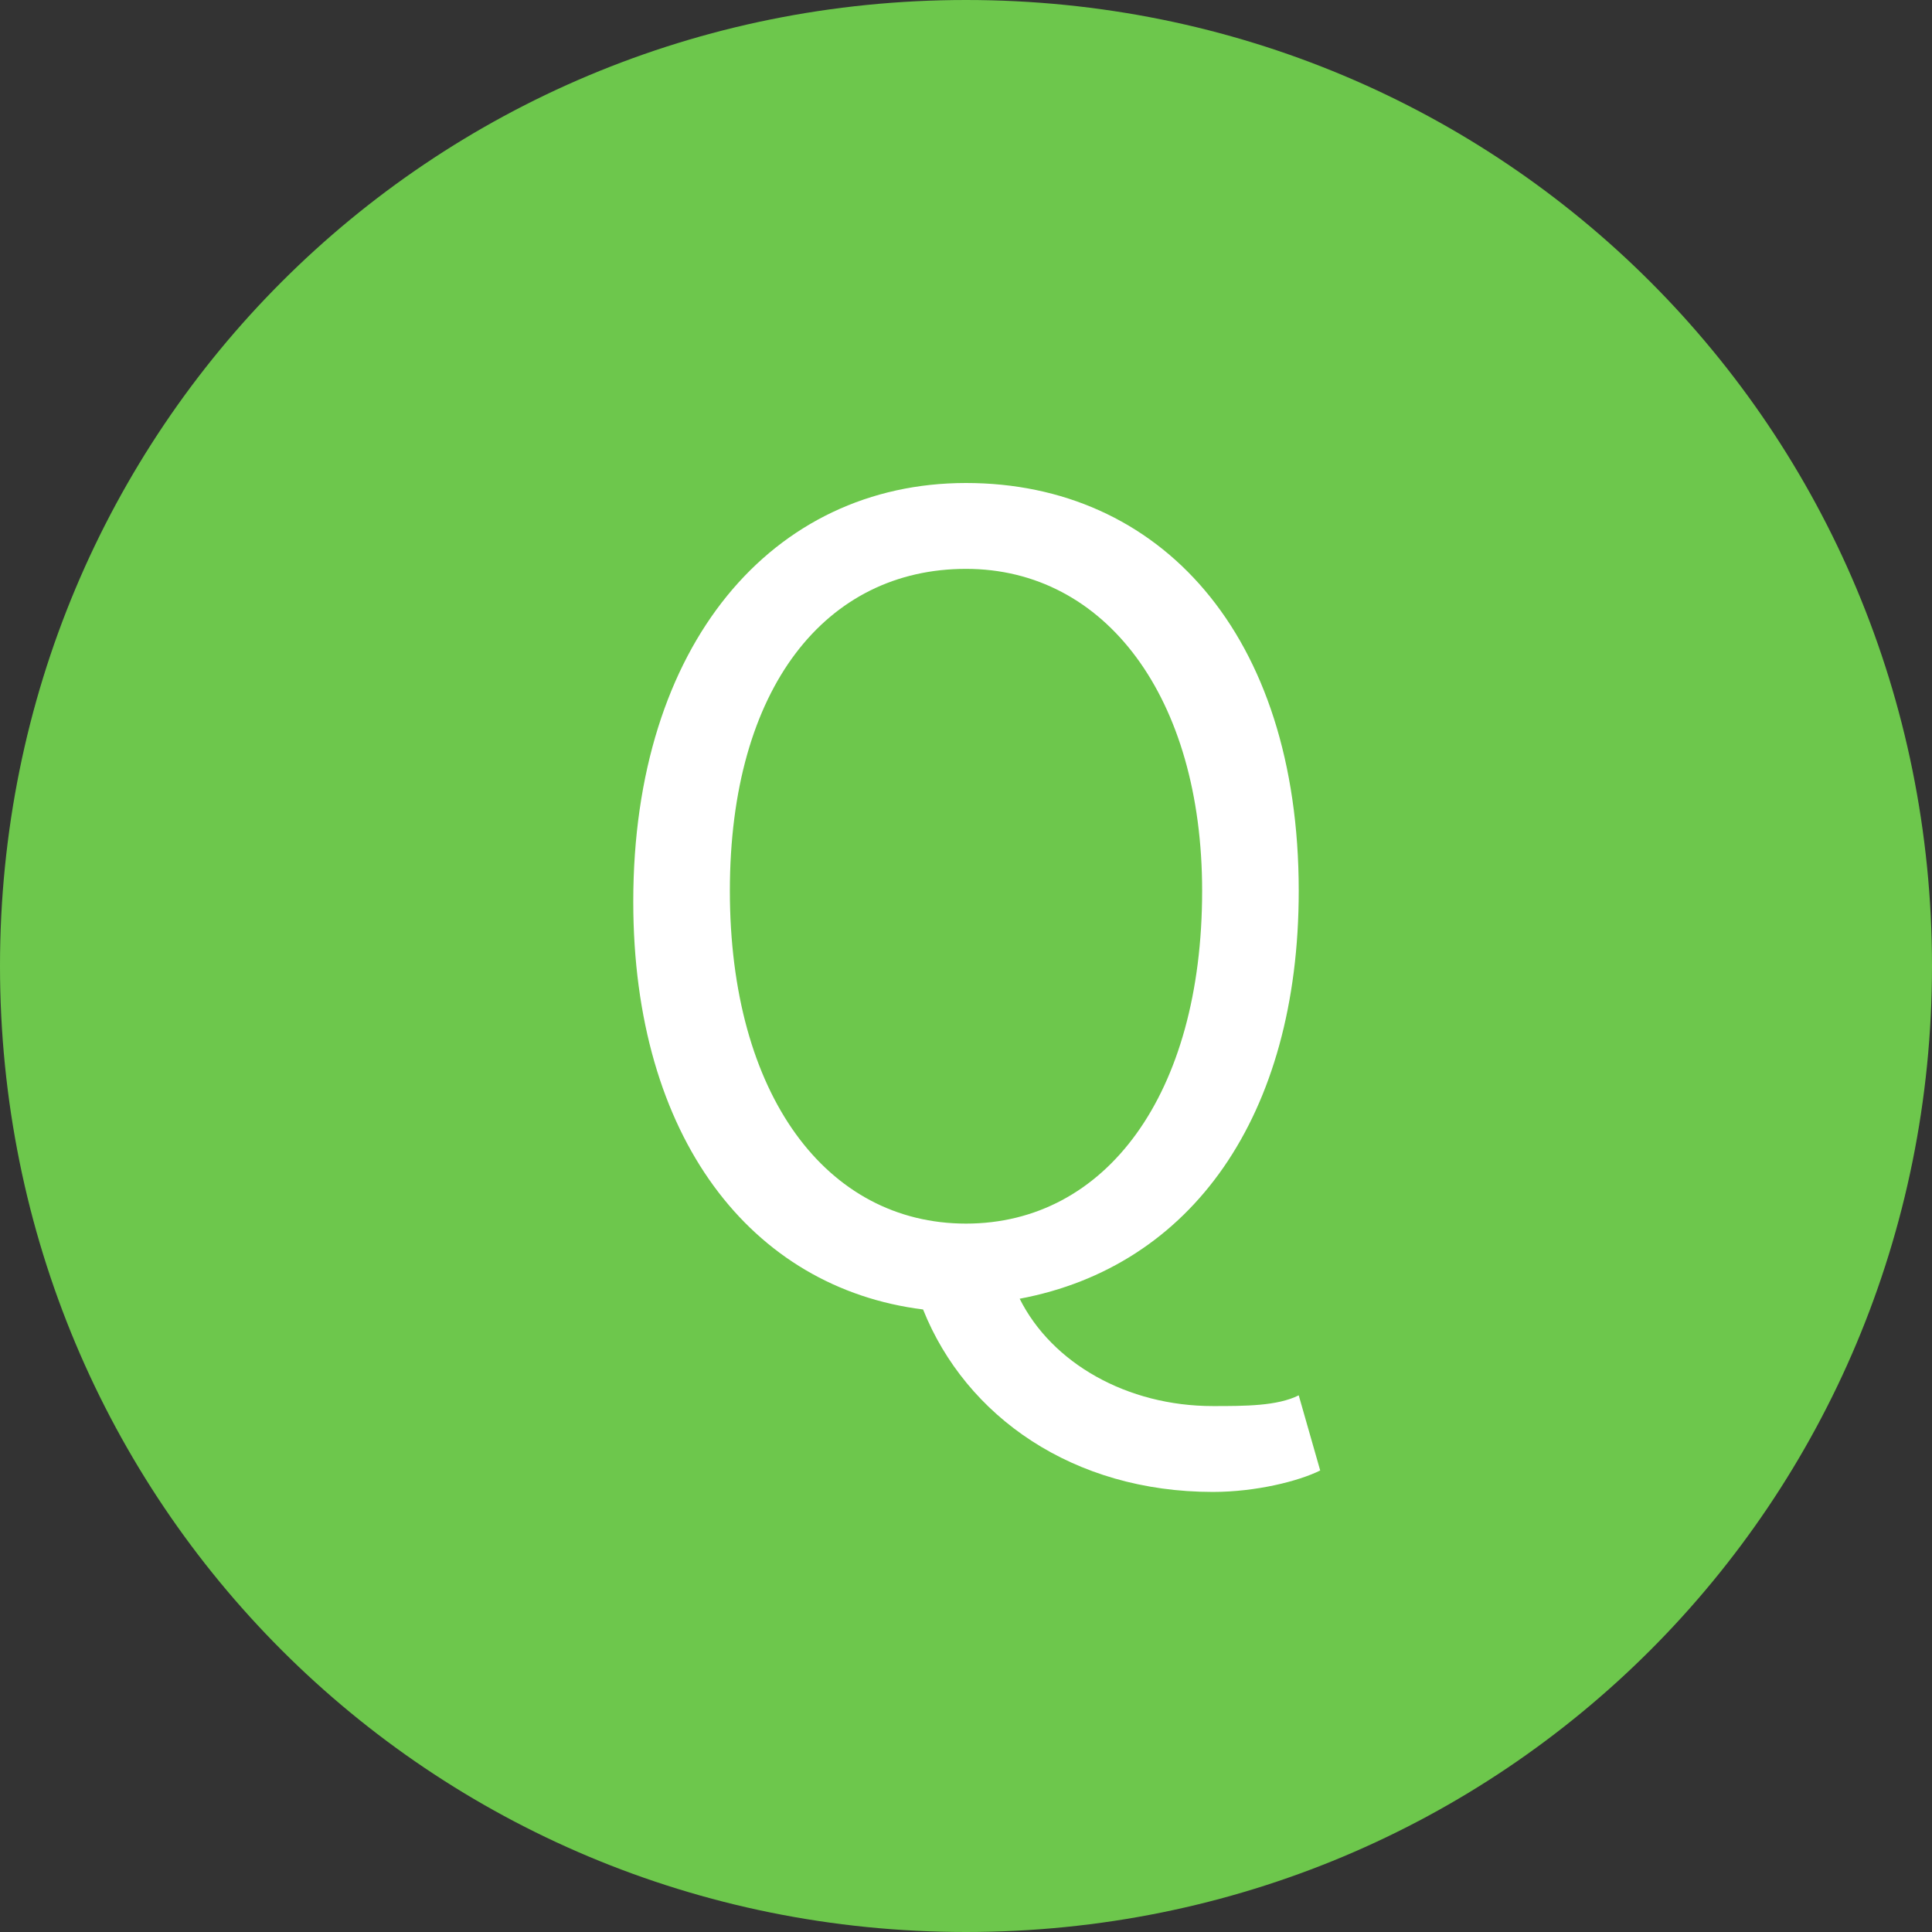 <?xml version="1.0" encoding="utf-8"?>
<!-- Generator: Adobe Illustrator 24.2.3, SVG Export Plug-In . SVG Version: 6.00 Build 0)  -->
<svg version="1.1" id="クエスチョンマーク"
	 xmlns="http://www.w3.org/2000/svg" xmlns:xlink="http://www.w3.org/1999/xlink" x="0px" y="0px" width="18" height="18" viewBox="0 0 18 18"
	 style="enable-background:new 0 0 18 18;" xml:space="preserve">
<rect x="0" y="0" width="18" height="18" fill="#333333" stroke="none"/>
<style type="text/css">
	.st0{fill:#6DC74C;}
	.st1{enable-background:new    ;}
	.st2{fill:#FFFFFF;}
</style>
<g id="グループ_20790">
	<path id="長方形_15850" class="st0" d="M9,0L9,0c5,0,9,4,9,9l0,0c0,5-4,9-9,9l0,0c-5,0-9-4-9-9l0,0C0,4,4,0,9,0z"/>
	<g class="st1">
		<path class="st2" d="M12.3,13.7c-0.2,0.1-0.6,0.2-1,0.2c-1.3,0-2.3-0.7-2.7-1.7c-1.6-0.2-2.7-1.6-2.7-3.8C5.9,6,7.2,4.5,9,4.5
			s3.1,1.4,3.1,3.8c0,2.1-1,3.5-2.6,3.8c0.3,0.6,1,1,1.8,1c0.3,0,0.6,0,0.8-0.1L12.3,13.7z M9,11.4c1.3,0,2.2-1.2,2.2-3.1
			c0-1.8-0.9-3-2.2-3c-1.3,0-2.2,1.1-2.2,3C6.8,10.2,7.7,11.4,9,11.4z"/>
	</g>
</g>
</svg>
